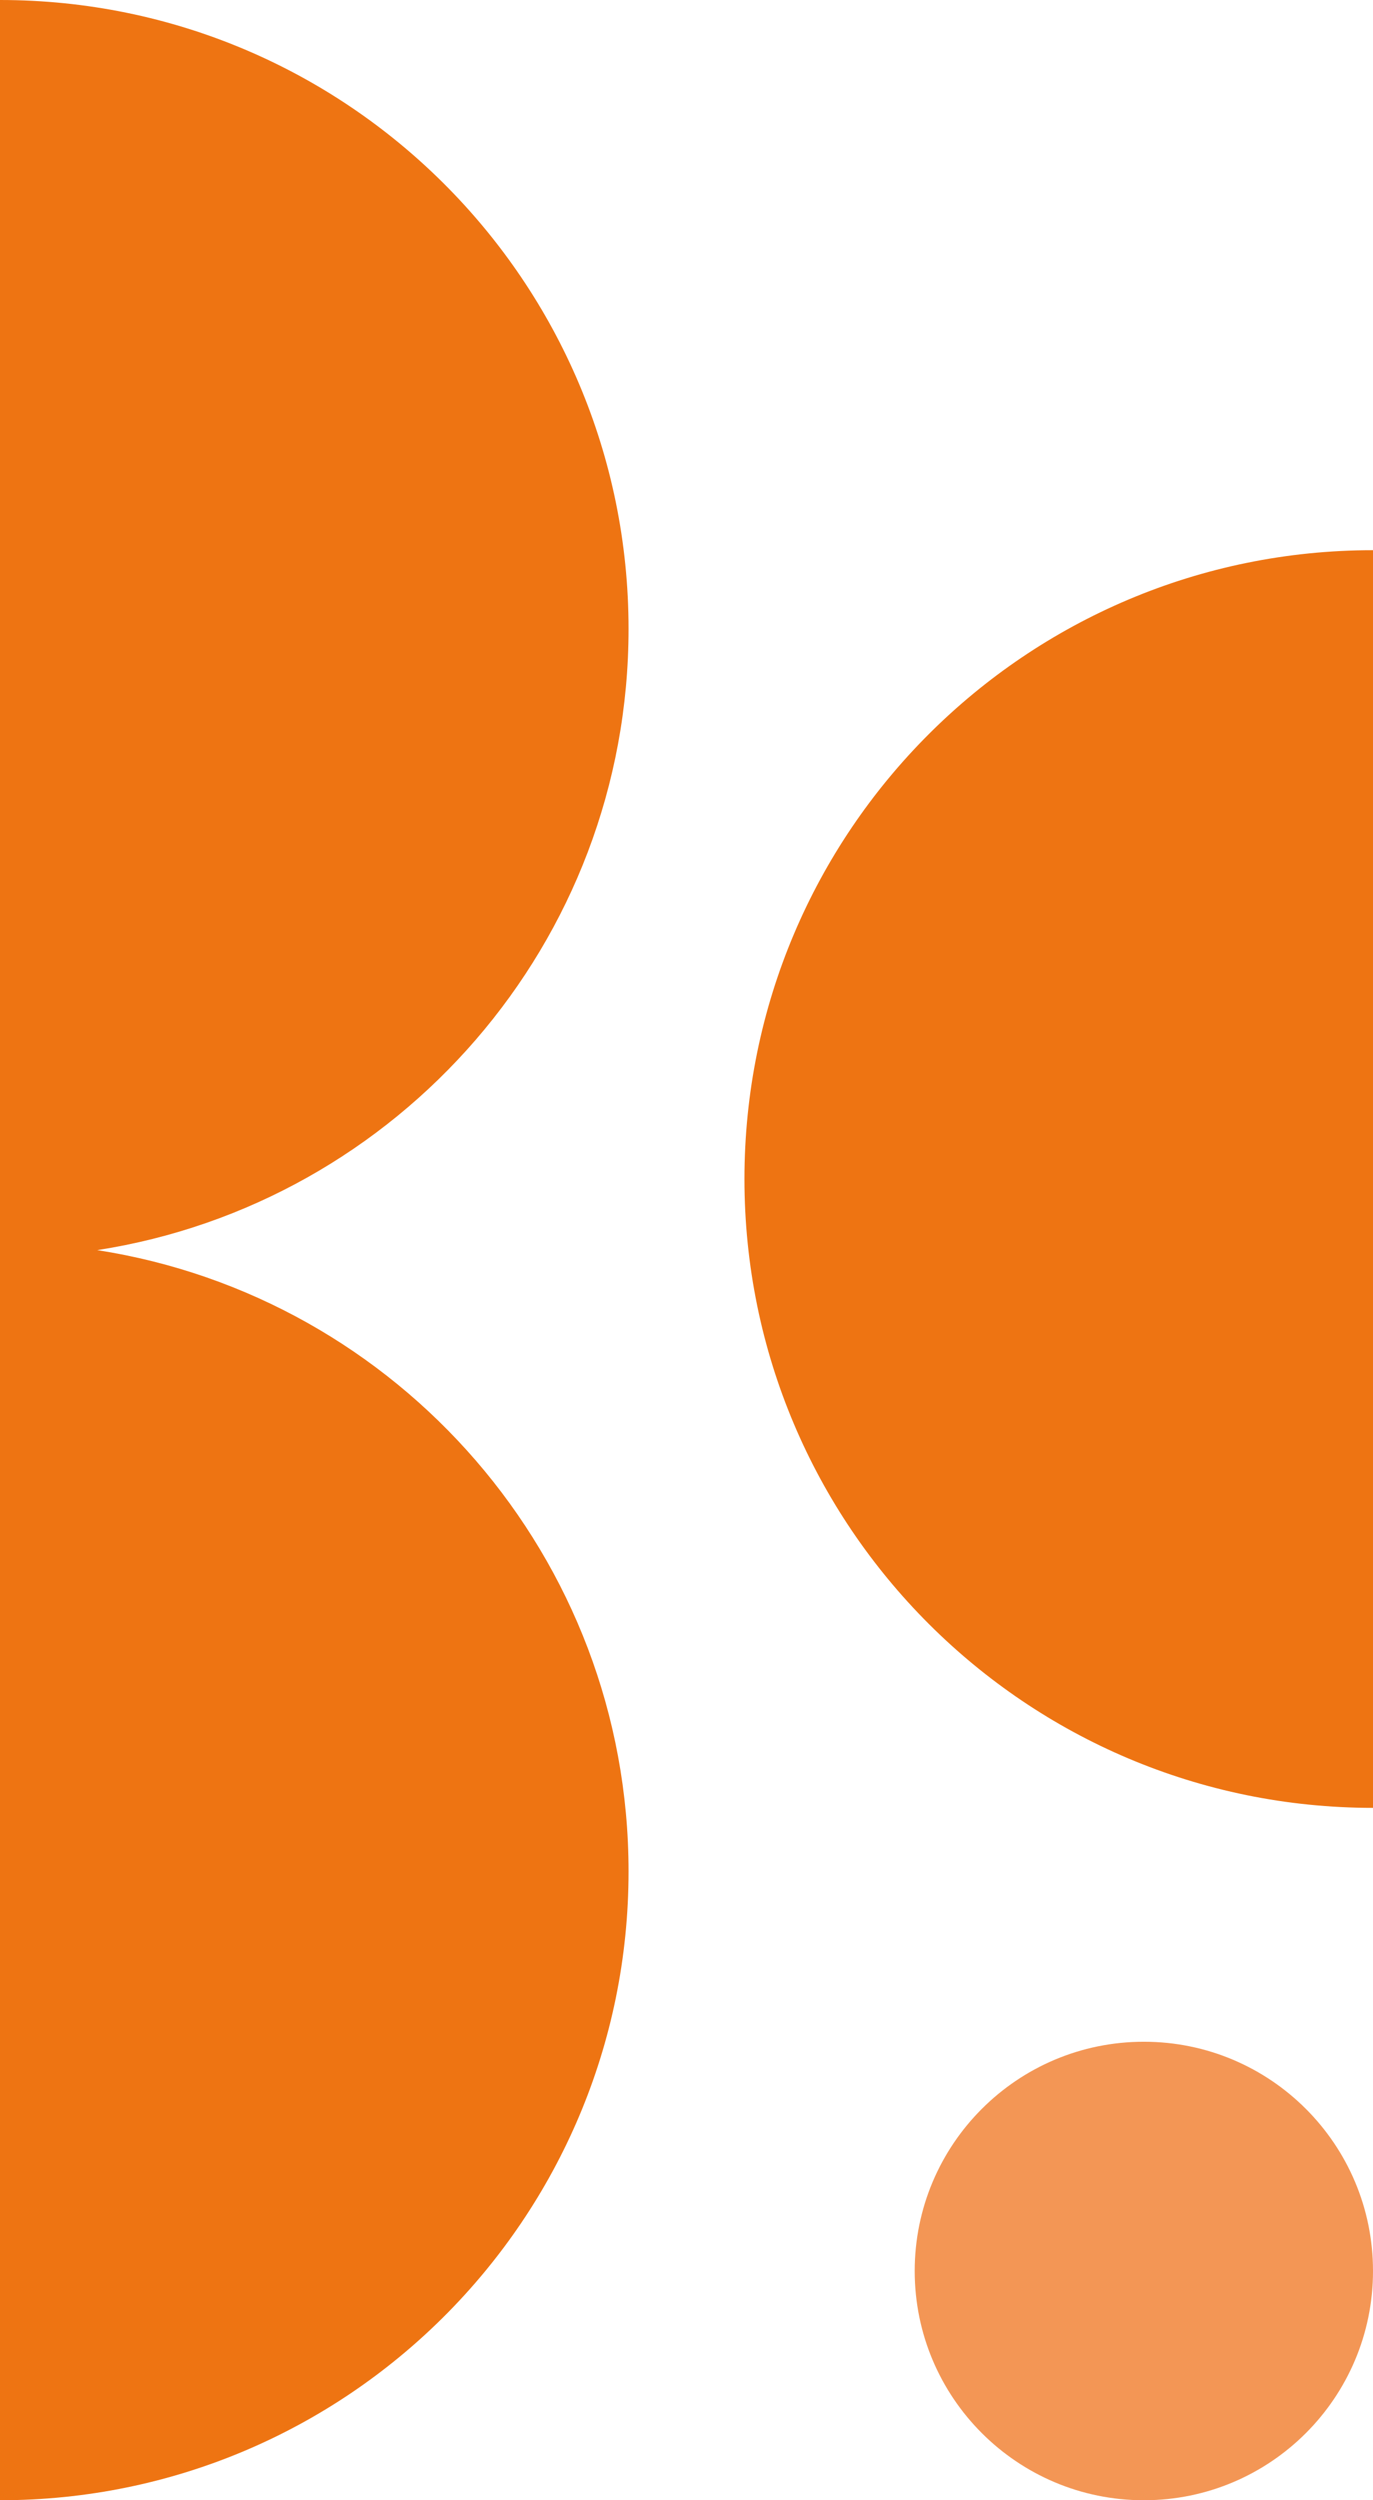 <?xml version="1.0" encoding="UTF-8"?><svg id="Calque_2" xmlns="http://www.w3.org/2000/svg" viewBox="0 0 145.48 264.8"><defs><style>.cls-1{fill:#ee7412;}.cls-2{fill:#f39655;}</style></defs><g id="Calque_1-2"><path class="cls-1" d="m145.48,191.47c-36.78,0-66.6-29.82-66.6-66.6s29.82-66.6,66.6-66.6v133.19Z"/><path class="cls-1" d="m66.6,66.6C66.6,29.82,36.78,0,0,0v264.8c36.78,0,66.6-29.82,66.6-66.6,0-33.28-24.41-60.85-56.3-65.8,31.89-4.95,56.3-32.52,56.3-65.8"/><path class="cls-2" d="m145.48,240.52c0,13.41-10.87,24.28-24.28,24.28s-24.28-10.87-24.28-24.28,10.87-24.28,24.28-24.28,24.28,10.87,24.28,24.28"/></g></svg>